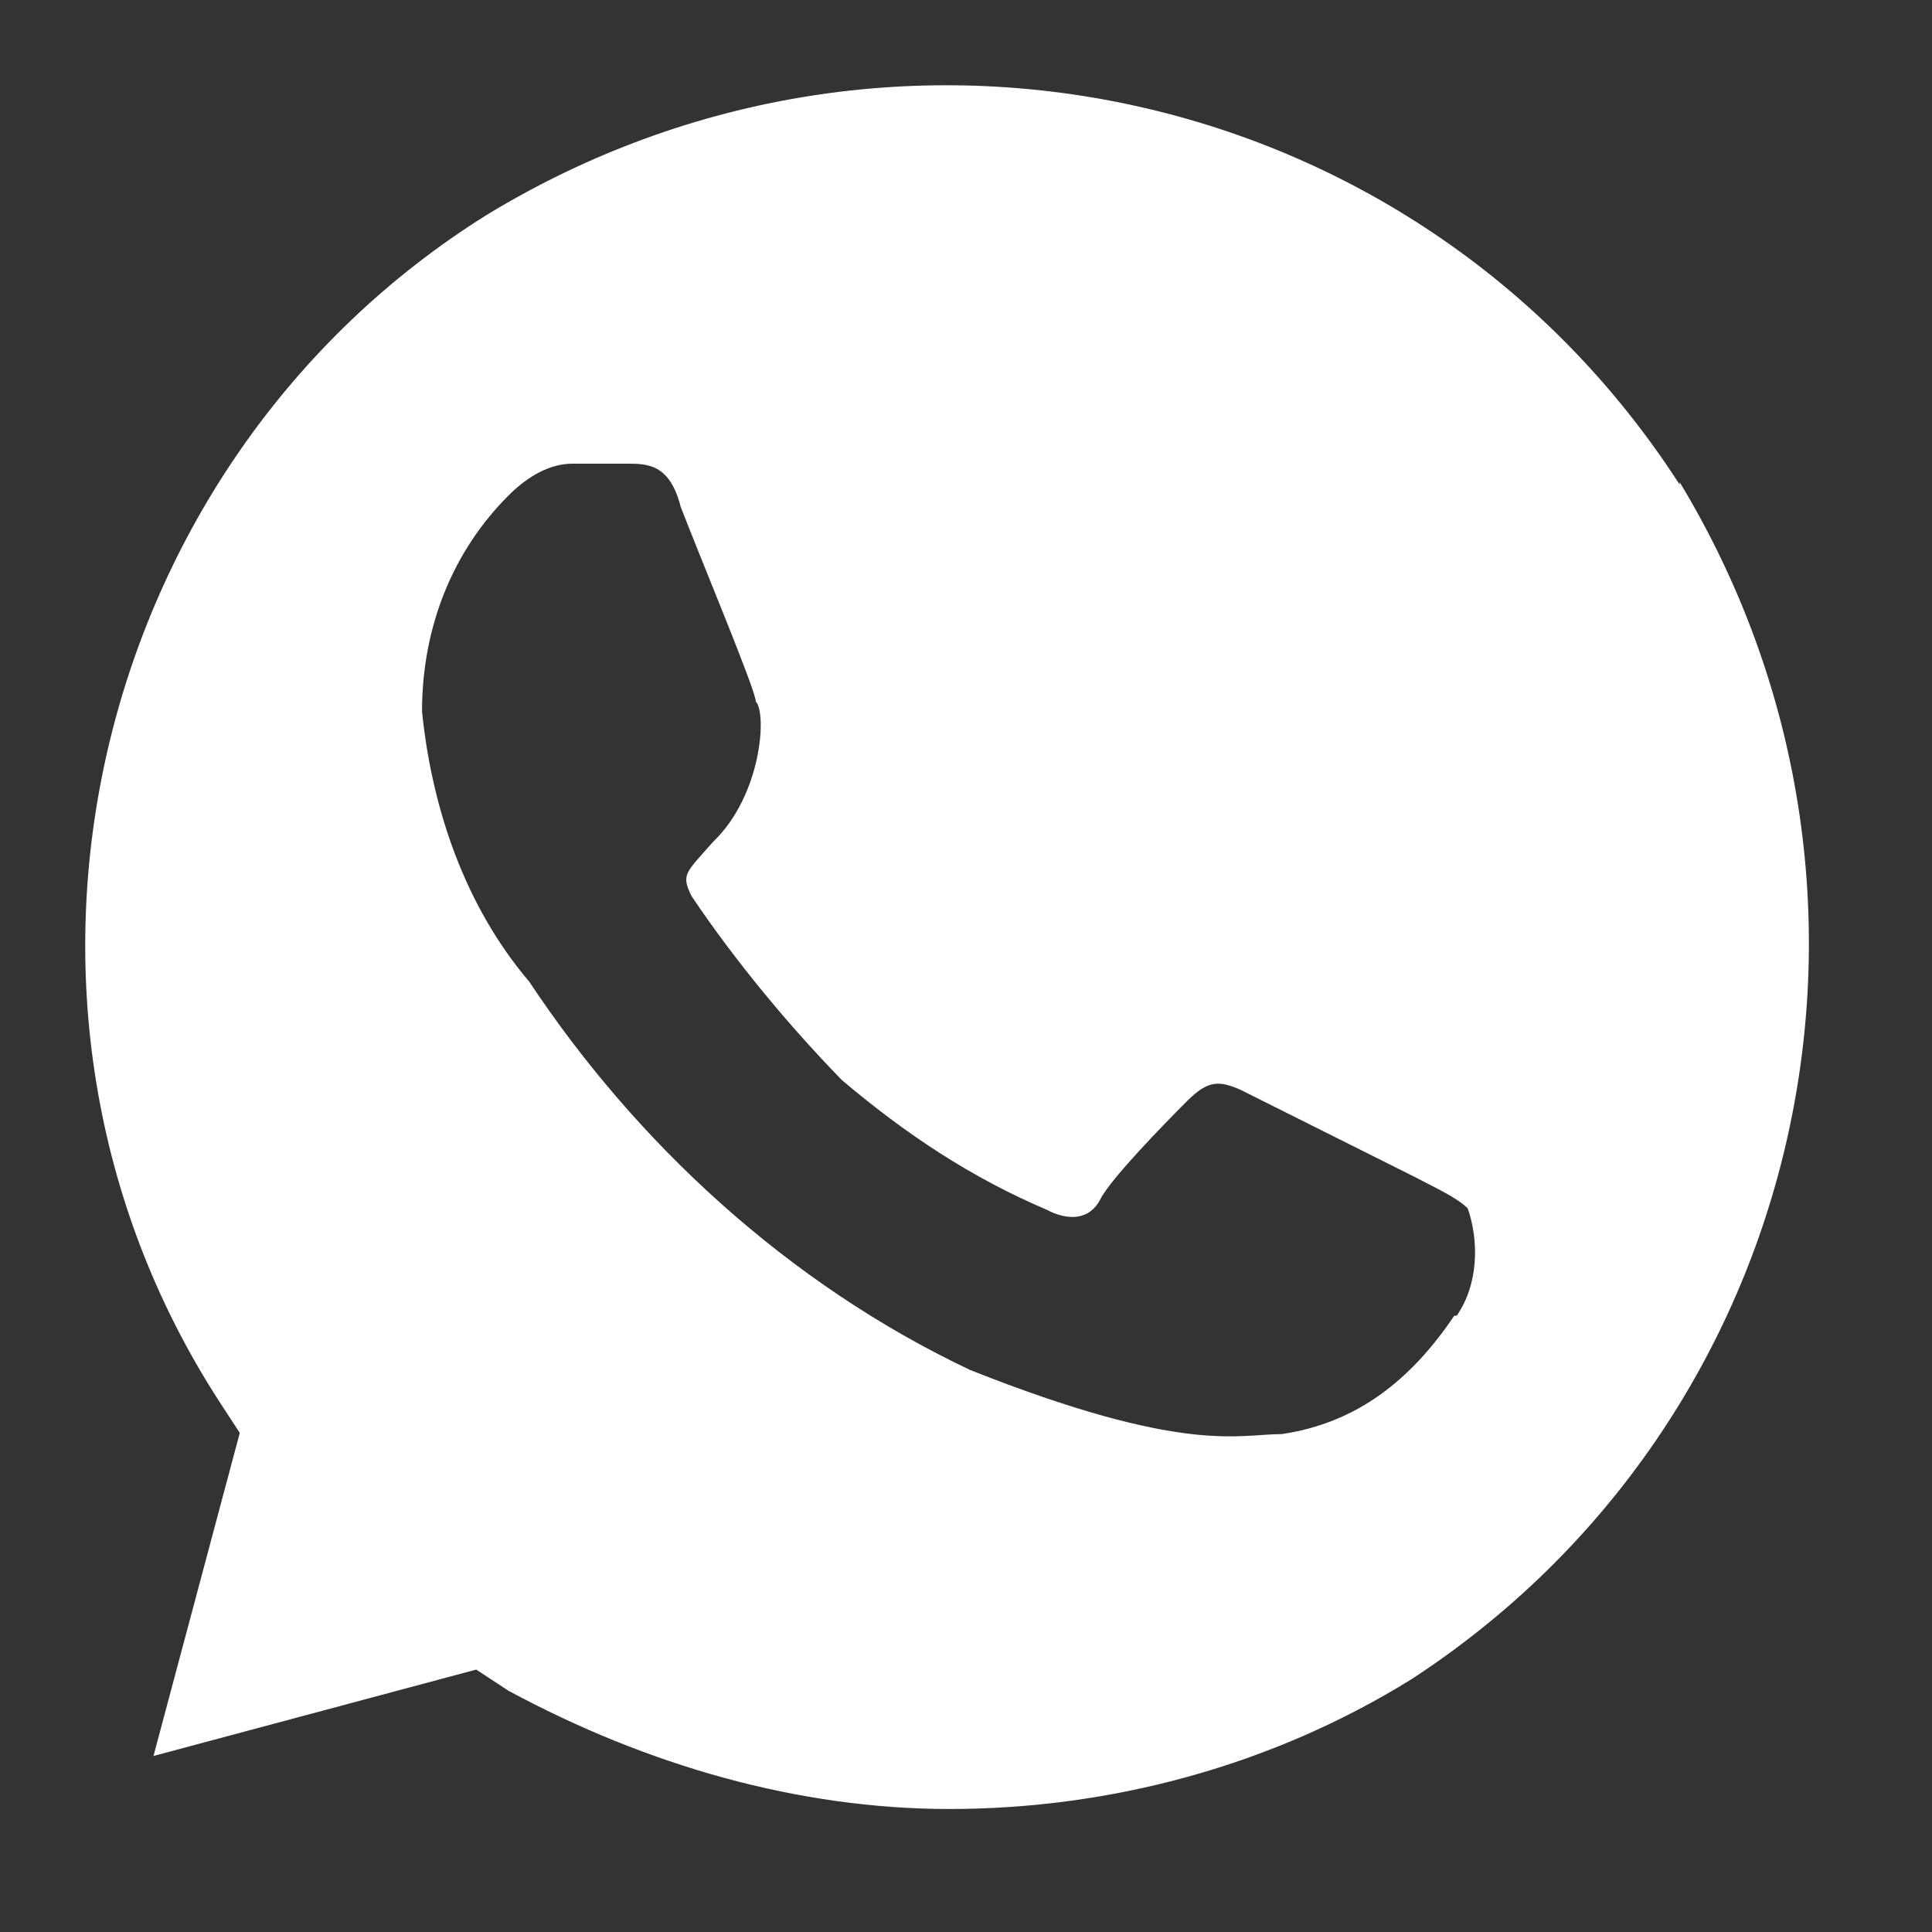 <?xml version="1.0" encoding="UTF-8"?> <svg xmlns="http://www.w3.org/2000/svg" width="18" height="18" viewBox="0 0 18 18" fill="none"><rect x="0" y="0" width="18" height="18" fill="#333333" stroke="none"/><path d="M15.649 4.515C13.25 0.793 8.339 -0.31 4.54 1.999C0.834 4.309 -0.36 9.34 2.039 13.051L2.234 13.35L1.43 16.36L4.437 15.555L4.735 15.751C6.032 16.451 7.444 16.854 8.844 16.854C10.347 16.854 11.85 16.451 13.147 15.647C16.854 13.235 17.956 8.306 15.649 4.492V4.515ZM13.549 12.258C13.147 12.856 12.642 13.258 11.942 13.361C11.54 13.361 11.036 13.556 9.039 12.764C7.34 11.96 5.929 10.65 4.93 9.145C4.334 8.444 4.024 7.537 3.932 6.629C3.932 5.825 4.23 5.124 4.735 4.619C4.93 4.423 5.137 4.32 5.332 4.32H5.837C6.032 4.32 6.239 4.32 6.342 4.722C6.537 5.228 7.042 6.434 7.042 6.537C7.145 6.641 7.099 7.41 6.64 7.847C6.388 8.134 6.342 8.146 6.445 8.352C6.847 8.95 7.352 9.559 7.845 10.064C8.442 10.569 9.05 10.972 9.75 11.27C9.945 11.374 10.152 11.374 10.255 11.167C10.358 10.972 10.852 10.466 11.059 10.259C11.254 10.064 11.357 10.064 11.563 10.156L13.17 10.96C13.365 11.063 13.572 11.155 13.675 11.259C13.778 11.557 13.778 11.96 13.572 12.258H13.549Z" fill="white"></path></svg> 